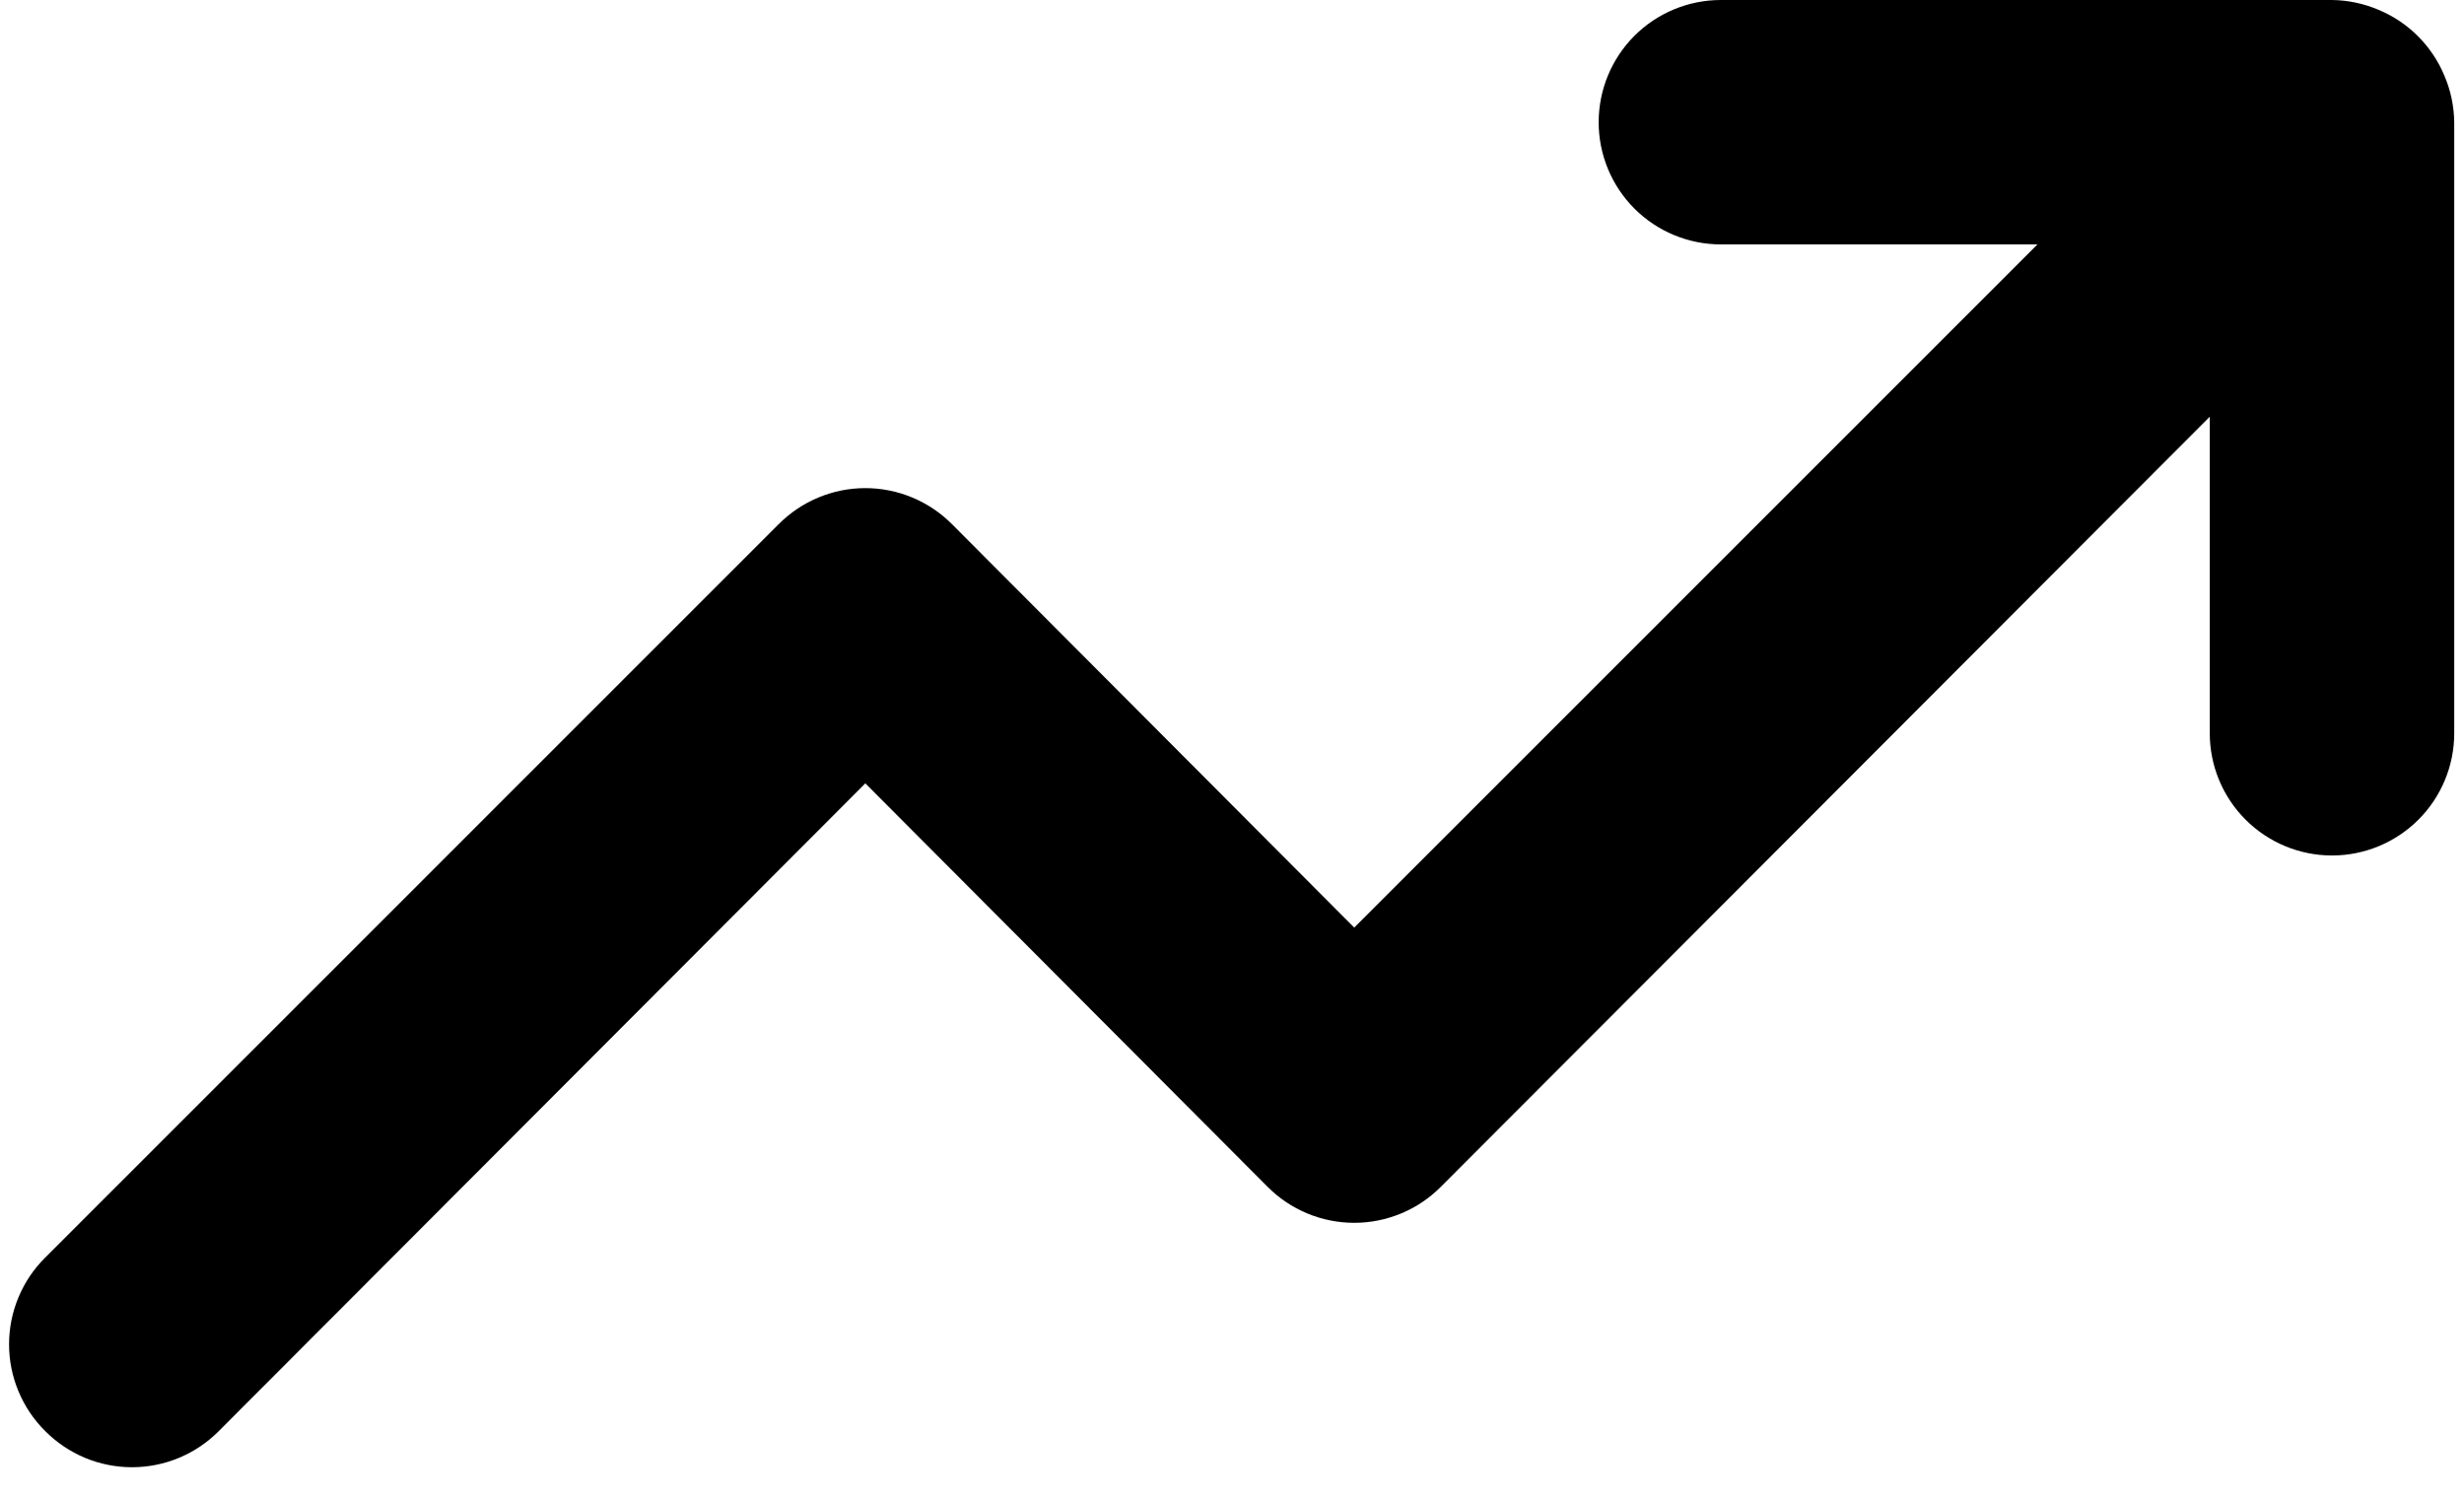 <svg width="84" height="51" viewBox="0 0 84 51" fill="none" xmlns="http://www.w3.org/2000/svg">
<path d="M83.333 2.583C82.91 1.565 82.101 0.756 81.083 0.333C80.582 0.12 80.044 0.007 79.5 0H58.667C57.562 0 56.502 0.439 55.72 1.22C54.939 2.002 54.5 3.062 54.5 4.167C54.5 5.272 54.939 6.332 55.72 7.113C56.502 7.894 57.562 8.333 58.667 8.333H69.458L46.167 31.625L32.458 17.875C32.071 17.485 31.61 17.174 31.102 16.963C30.595 16.751 30.05 16.642 29.5 16.642C28.95 16.642 28.405 16.751 27.898 16.963C27.39 17.174 26.929 17.485 26.542 17.875L1.542 42.875C1.151 43.262 0.841 43.723 0.63 44.231C0.418 44.739 0.309 45.283 0.309 45.833C0.309 46.383 0.418 46.928 0.63 47.436C0.841 47.944 1.151 48.404 1.542 48.792C1.929 49.182 2.39 49.492 2.898 49.704C3.405 49.915 3.95 50.024 4.5 50.024C5.05 50.024 5.595 49.915 6.102 49.704C6.61 49.492 7.071 49.182 7.458 48.792L29.5 26.708L43.208 40.458C43.596 40.849 44.056 41.159 44.564 41.37C45.072 41.582 45.617 41.691 46.167 41.691C46.717 41.691 47.261 41.582 47.769 41.37C48.277 41.159 48.738 40.849 49.125 40.458L75.333 14.208V25C75.333 26.105 75.772 27.165 76.554 27.946C77.335 28.728 78.395 29.167 79.5 29.167C80.605 29.167 81.665 28.728 82.446 27.946C83.228 27.165 83.667 26.105 83.667 25V4.167C83.66 3.622 83.547 3.084 83.333 2.583V2.583Z" fill="black"/>
</svg>
